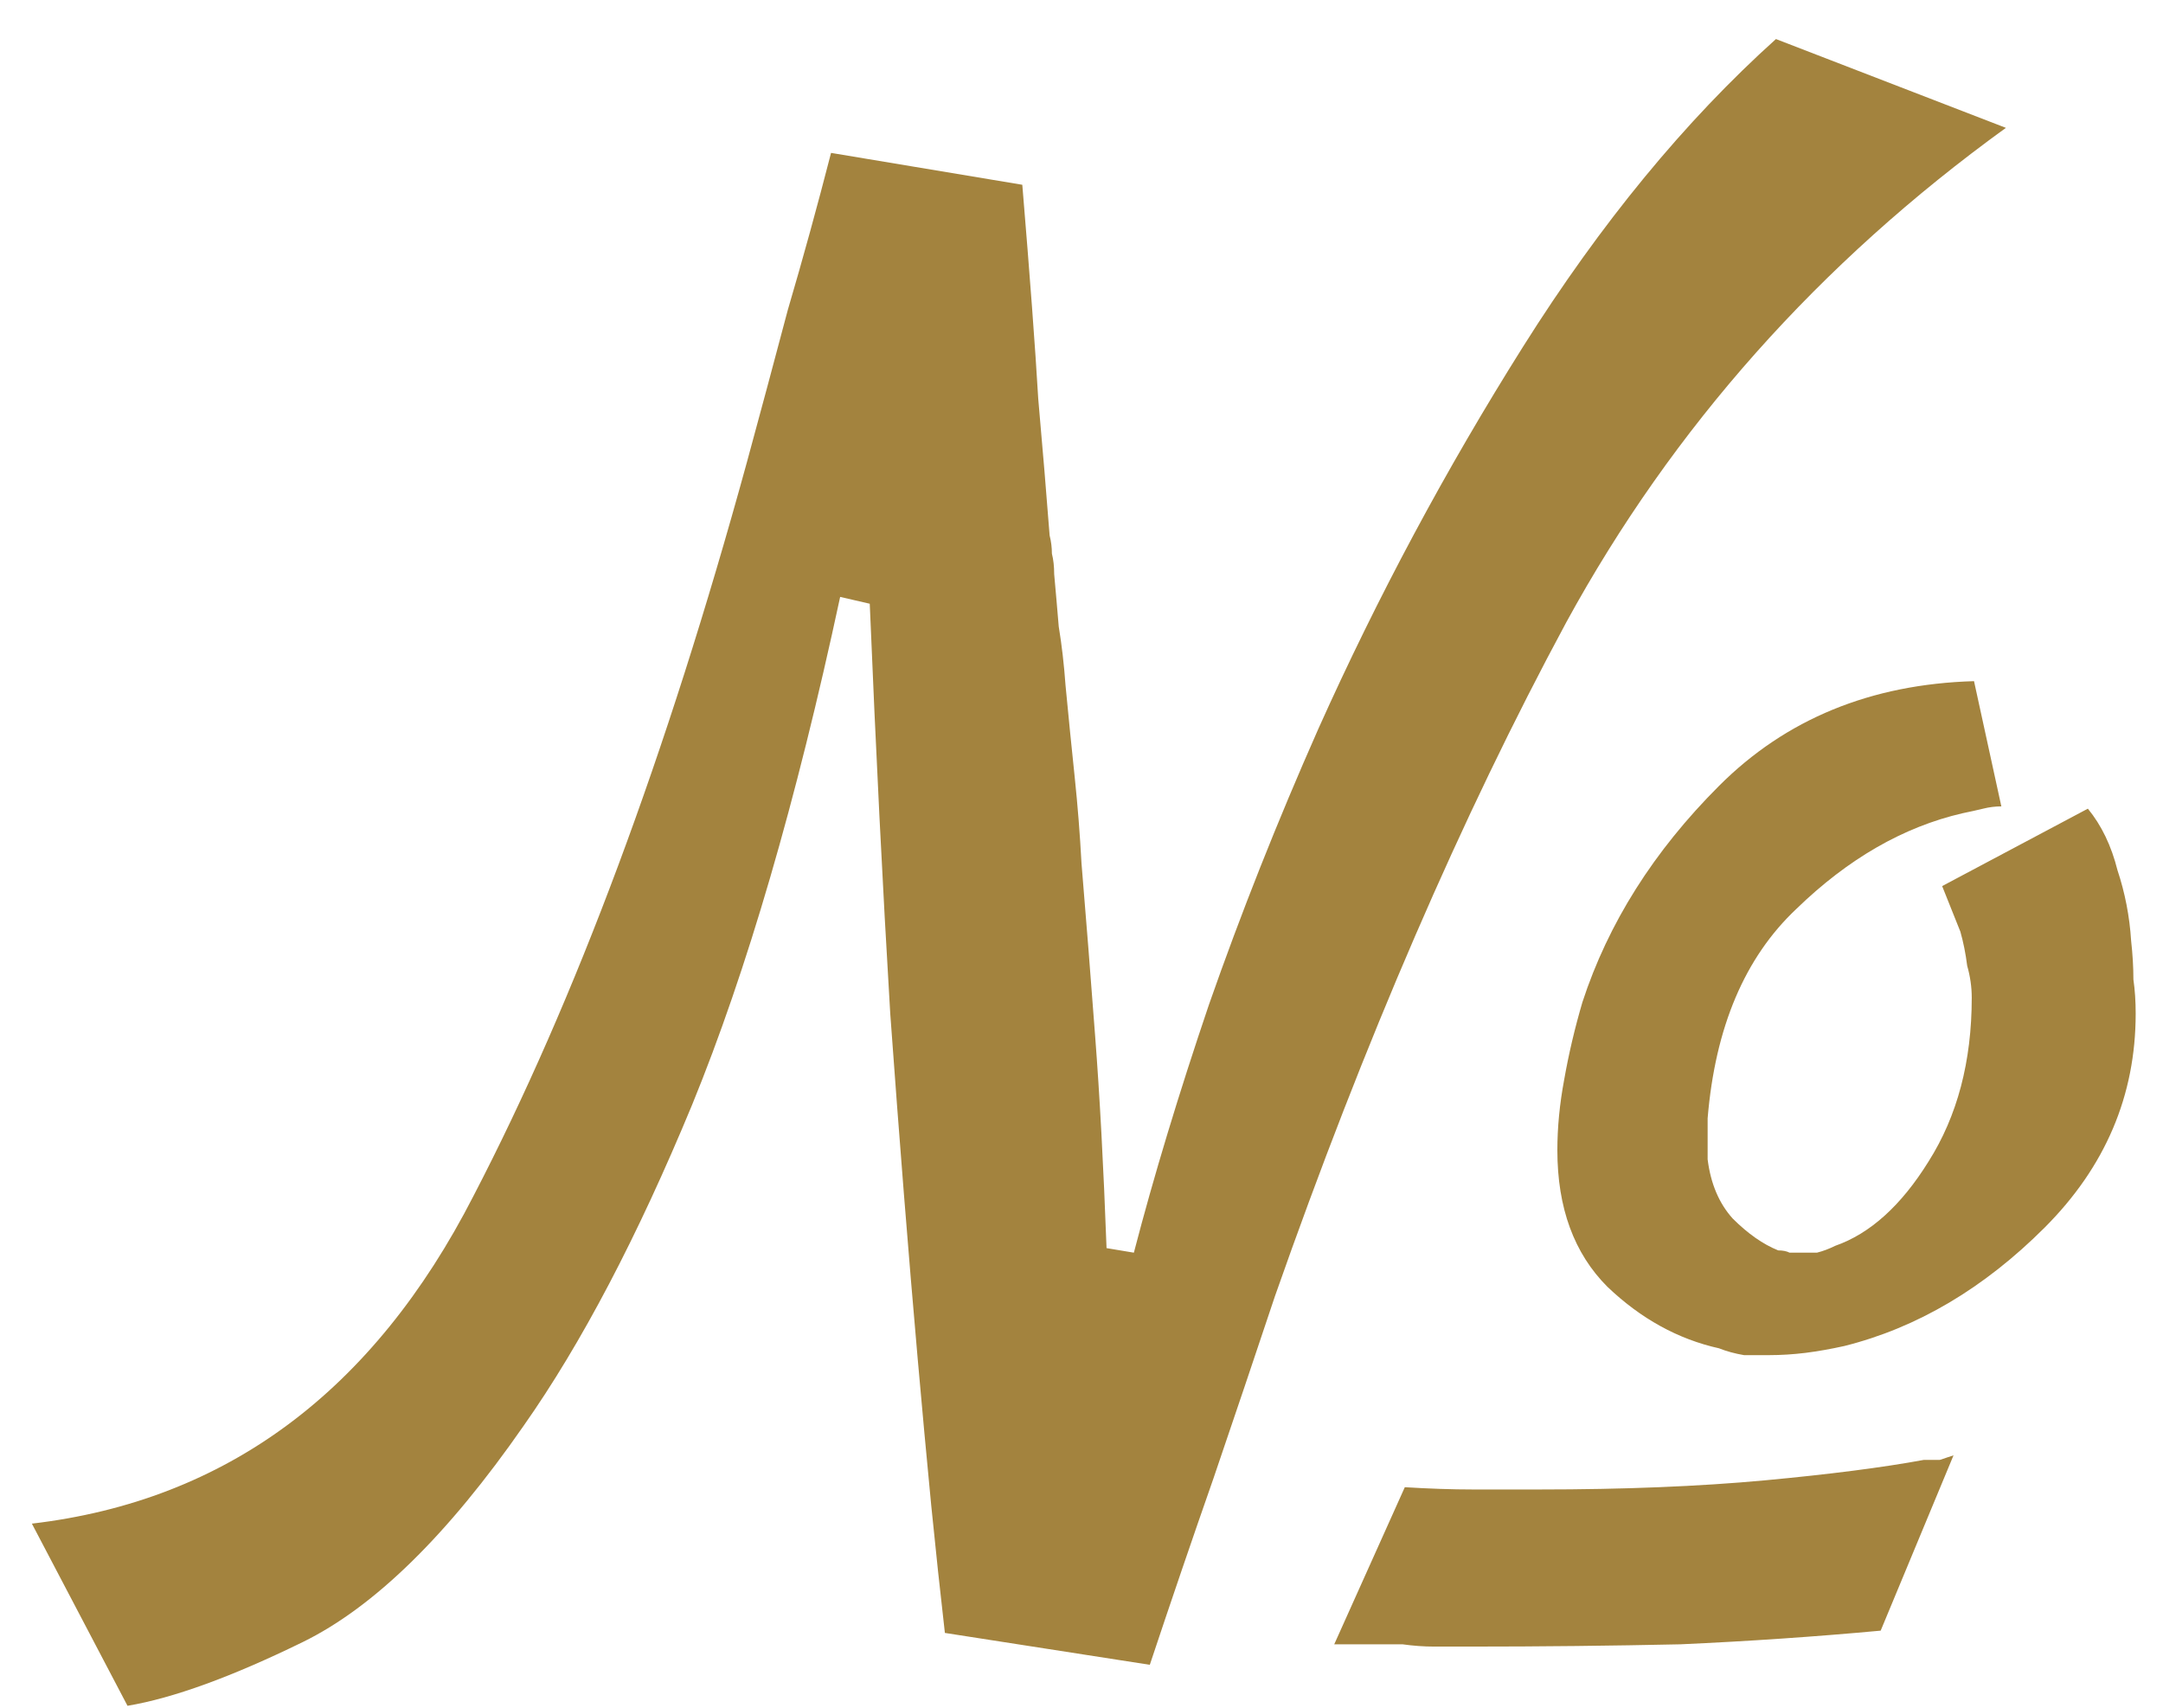 <?xml version="1.0" encoding="UTF-8"?> <svg xmlns="http://www.w3.org/2000/svg" width="38" height="30" viewBox="0 0 38 30" fill="none"> <path d="M14.6 2.686L17.96 3.246C18.093 4.846 18.187 6.099 18.24 7.006C18.32 7.912 18.387 8.712 18.44 9.406C18.467 9.512 18.48 9.619 18.48 9.726C18.507 9.832 18.52 9.952 18.52 10.086C18.547 10.379 18.573 10.686 18.6 11.006C18.653 11.326 18.693 11.672 18.72 12.046C18.773 12.606 18.827 13.139 18.88 13.646C18.933 14.152 18.973 14.659 19 15.166C19.08 16.126 19.16 17.139 19.24 18.206C19.32 19.246 19.387 20.486 19.44 21.926L19.92 22.006C20.267 20.672 20.707 19.219 21.24 17.646C21.8 16.046 22.44 14.432 23.16 12.806C24.2 10.486 25.4 8.246 26.76 6.086C28.12 3.926 29.6 2.126 31.2 0.686L35.24 2.246C31.96 4.619 29.387 7.512 27.52 10.926C25.68 14.339 23.973 18.286 22.4 22.766C22.053 23.806 21.693 24.872 21.32 25.966C20.947 27.032 20.573 28.126 20.2 29.246L16.6 28.686C16.52 27.992 16.44 27.246 16.36 26.446C16.28 25.619 16.2 24.752 16.12 23.846C15.96 22.032 15.8 20.019 15.64 17.806C15.507 15.592 15.387 13.192 15.28 10.606L14.76 10.486C13.987 14.086 13.12 17.059 12.16 19.406C11.2 21.726 10.213 23.606 9.2 25.046C7.867 26.966 6.573 28.232 5.32 28.846C4.067 29.459 3.04 29.832 2.24 29.966L0.56 26.766C3.973 26.366 6.56 24.446 8.32 21.006C10.107 17.566 11.707 13.272 13.12 8.126C13.36 7.246 13.6 6.352 13.84 5.446C14.107 4.539 14.36 3.619 14.6 2.686ZM34.32 25.566L33.04 28.646C31.893 28.752 30.72 28.832 29.52 28.886C28.32 28.912 27.08 28.926 25.8 28.926C25.613 28.926 25.413 28.926 25.2 28.926C25.013 28.926 24.827 28.912 24.64 28.886C24.427 28.886 24.227 28.886 24.04 28.886C23.853 28.886 23.653 28.886 23.44 28.886L24.68 26.126C25.107 26.152 25.507 26.166 25.88 26.166C26.28 26.166 26.667 26.166 27.04 26.166C28.533 26.166 29.853 26.112 31 26.006C32.147 25.899 33.08 25.779 33.8 25.646C33.907 25.646 34 25.646 34.08 25.646C34.16 25.619 34.24 25.592 34.32 25.566ZM34.68 11.966L35.16 14.166C35.053 14.166 34.947 14.179 34.84 14.206C34.733 14.232 34.613 14.259 34.48 14.286C33.44 14.526 32.467 15.086 31.56 15.966C30.653 16.819 30.133 18.046 30 19.646C30 19.726 30 19.806 30 19.886C30 19.966 30 20.046 30 20.126C30 20.152 30 20.192 30 20.246C30 20.272 30 20.312 30 20.366C30.053 20.792 30.2 21.139 30.44 21.406C30.707 21.672 30.973 21.859 31.24 21.966C31.32 21.966 31.387 21.979 31.44 22.006C31.52 22.006 31.587 22.006 31.64 22.006C31.747 22.006 31.84 22.006 31.92 22.006C32.027 21.979 32.133 21.939 32.24 21.886C32.853 21.672 33.4 21.179 33.88 20.406C34.387 19.606 34.64 18.646 34.64 17.526C34.64 17.339 34.613 17.152 34.56 16.966C34.533 16.752 34.493 16.552 34.44 16.366C34.387 16.232 34.333 16.099 34.28 15.966C34.227 15.832 34.173 15.699 34.12 15.566L36.68 14.206C36.92 14.499 37.093 14.859 37.2 15.286C37.333 15.686 37.413 16.099 37.44 16.526C37.467 16.766 37.48 16.992 37.48 17.206C37.507 17.392 37.52 17.592 37.52 17.806C37.52 19.246 36.987 20.499 35.92 21.566C34.853 22.632 33.68 23.326 32.4 23.646C32.16 23.699 31.933 23.739 31.72 23.766C31.507 23.792 31.293 23.806 31.08 23.806C30.947 23.806 30.8 23.806 30.64 23.806C30.48 23.779 30.333 23.739 30.2 23.686C29.48 23.526 28.827 23.166 28.24 22.606C27.653 22.019 27.36 21.219 27.36 20.206C27.36 19.806 27.4 19.392 27.48 18.966C27.56 18.512 27.667 18.059 27.8 17.606C28.253 16.219 29.053 14.952 30.2 13.806C31.373 12.632 32.867 12.019 34.68 11.966Z" fill="#A3833E"></path> </svg> 